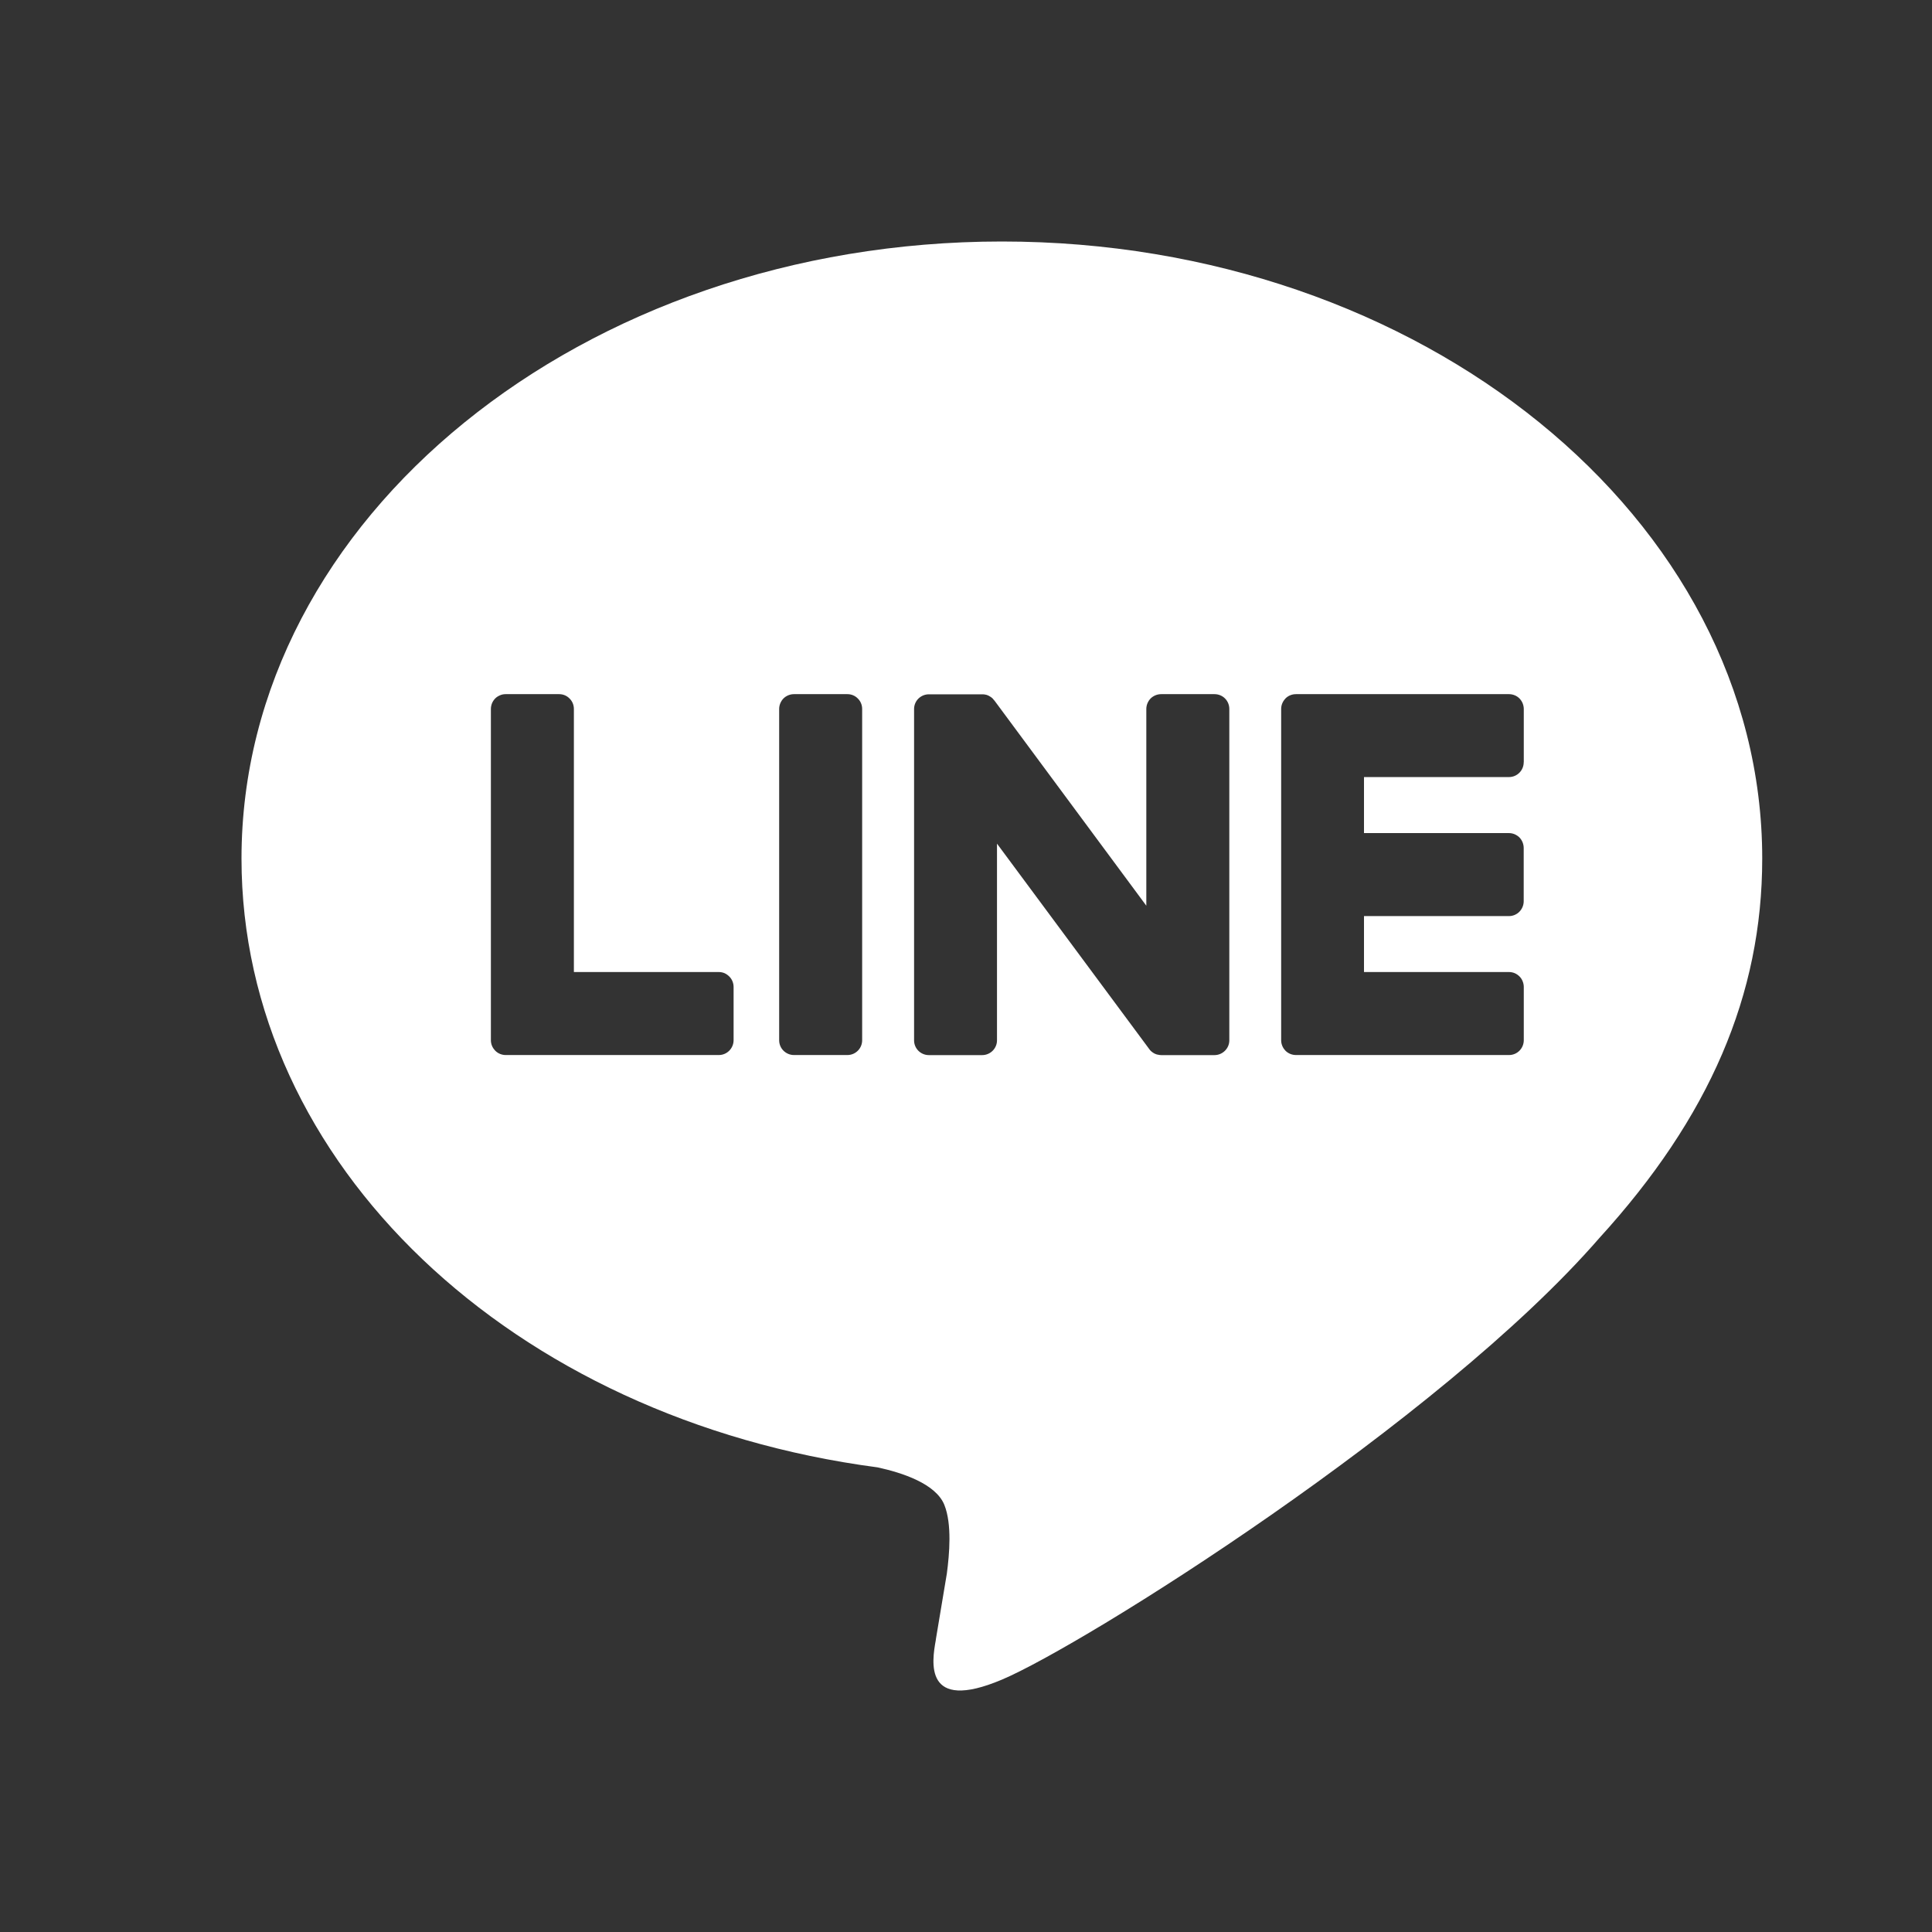 <svg width="24" height="24" viewBox="0 0 24 24" fill="none" xmlns="http://www.w3.org/2000/svg">
<rect x="0" y="0" width="24" height="24" fill="#333333" stroke="none"/>
<path d="M12.446 3C17.654 3 21.891 6.438 21.891 10.665C21.891 12.357 21.236 13.88 19.866 15.381C17.885 17.662 13.454 20.44 12.446 20.865C11.466 21.279 11.579 20.633 11.624 20.378L11.627 20.356L11.762 19.548C11.794 19.307 11.827 18.933 11.731 18.694C11.625 18.431 11.207 18.294 10.9 18.228C6.36 17.629 3 14.454 3 10.665C3 6.438 7.239 3 12.446 3ZM8.93 12.075H7.129V8.807C7.129 8.758 7.11 8.711 7.075 8.677C7.041 8.642 6.995 8.623 6.946 8.623H6.282C6.258 8.623 6.234 8.627 6.212 8.637C6.19 8.646 6.169 8.659 6.152 8.676C6.135 8.694 6.121 8.714 6.112 8.736C6.103 8.759 6.098 8.783 6.098 8.807V12.923C6.098 12.971 6.118 13.017 6.15 13.049V13.05L6.152 13.053L6.155 13.055C6.189 13.088 6.235 13.106 6.282 13.106H8.93C9.031 13.106 9.113 13.023 9.113 12.921V12.26C9.113 12.236 9.108 12.212 9.099 12.19C9.09 12.167 9.076 12.147 9.059 12.13C9.042 12.113 9.022 12.099 9 12.089C8.978 12.08 8.954 12.075 8.93 12.075V12.075ZM9.863 8.623C9.815 8.623 9.768 8.642 9.733 8.676C9.699 8.711 9.679 8.758 9.679 8.807V12.923C9.679 13.024 9.762 13.106 9.863 13.106H10.527C10.629 13.106 10.71 13.023 10.71 12.923V8.807C10.71 8.758 10.691 8.711 10.656 8.677C10.622 8.642 10.576 8.623 10.527 8.623H9.863ZM14.425 8.623C14.376 8.623 14.329 8.642 14.294 8.676C14.26 8.711 14.24 8.758 14.24 8.807V11.251L12.355 8.705C12.35 8.699 12.345 8.693 12.339 8.687V8.686C12.336 8.682 12.332 8.678 12.328 8.674L12.324 8.671C12.32 8.667 12.316 8.664 12.311 8.66H12.31L12.304 8.656L12.3 8.653C12.299 8.652 12.297 8.651 12.294 8.65L12.285 8.644H12.283L12.279 8.641L12.267 8.637L12.263 8.634C12.259 8.633 12.255 8.632 12.251 8.631H12.248L12.245 8.63L12.234 8.627H12.227L12.224 8.626H12.219L12.217 8.625H11.539C11.49 8.625 11.444 8.644 11.409 8.678C11.374 8.713 11.355 8.759 11.355 8.808V12.924C11.355 13.025 11.437 13.107 11.539 13.107H12.2C12.303 13.107 12.385 13.024 12.385 12.924V10.48L14.275 13.03C14.287 13.048 14.303 13.063 14.321 13.075L14.322 13.076L14.334 13.083L14.338 13.086C14.341 13.087 14.345 13.089 14.348 13.09L14.356 13.094L14.362 13.096C14.366 13.098 14.37 13.099 14.374 13.1H14.377C14.393 13.104 14.409 13.107 14.425 13.107H15.086C15.188 13.107 15.271 13.024 15.271 12.924V8.807C15.271 8.758 15.252 8.711 15.217 8.676C15.183 8.642 15.136 8.623 15.087 8.623H14.425V8.623ZM18.929 9.469V8.808C18.929 8.784 18.924 8.76 18.915 8.737C18.906 8.715 18.893 8.695 18.876 8.677C18.859 8.66 18.839 8.646 18.816 8.637C18.794 8.628 18.77 8.623 18.746 8.623H16.099C16.051 8.623 16.005 8.641 15.971 8.674H15.97L15.969 8.677L15.966 8.68C15.934 8.714 15.915 8.759 15.915 8.807V12.923C15.915 12.971 15.935 13.017 15.966 13.049L15.969 13.053L15.971 13.055C16.006 13.088 16.051 13.106 16.099 13.106H18.746C18.848 13.106 18.929 13.023 18.929 12.921V12.26C18.929 12.236 18.924 12.212 18.915 12.19C18.906 12.167 18.893 12.147 18.876 12.13C18.859 12.113 18.839 12.099 18.816 12.089C18.794 12.08 18.77 12.075 18.746 12.075H16.944V11.38H18.745C18.846 11.38 18.928 11.297 18.928 11.195V10.534C18.928 10.51 18.923 10.486 18.914 10.463C18.905 10.441 18.892 10.421 18.875 10.403C18.858 10.386 18.837 10.373 18.815 10.363C18.793 10.354 18.769 10.349 18.745 10.349H16.944V9.653H18.745C18.846 9.653 18.928 9.571 18.928 9.469H18.929Z" fill="white"/>
</svg>
